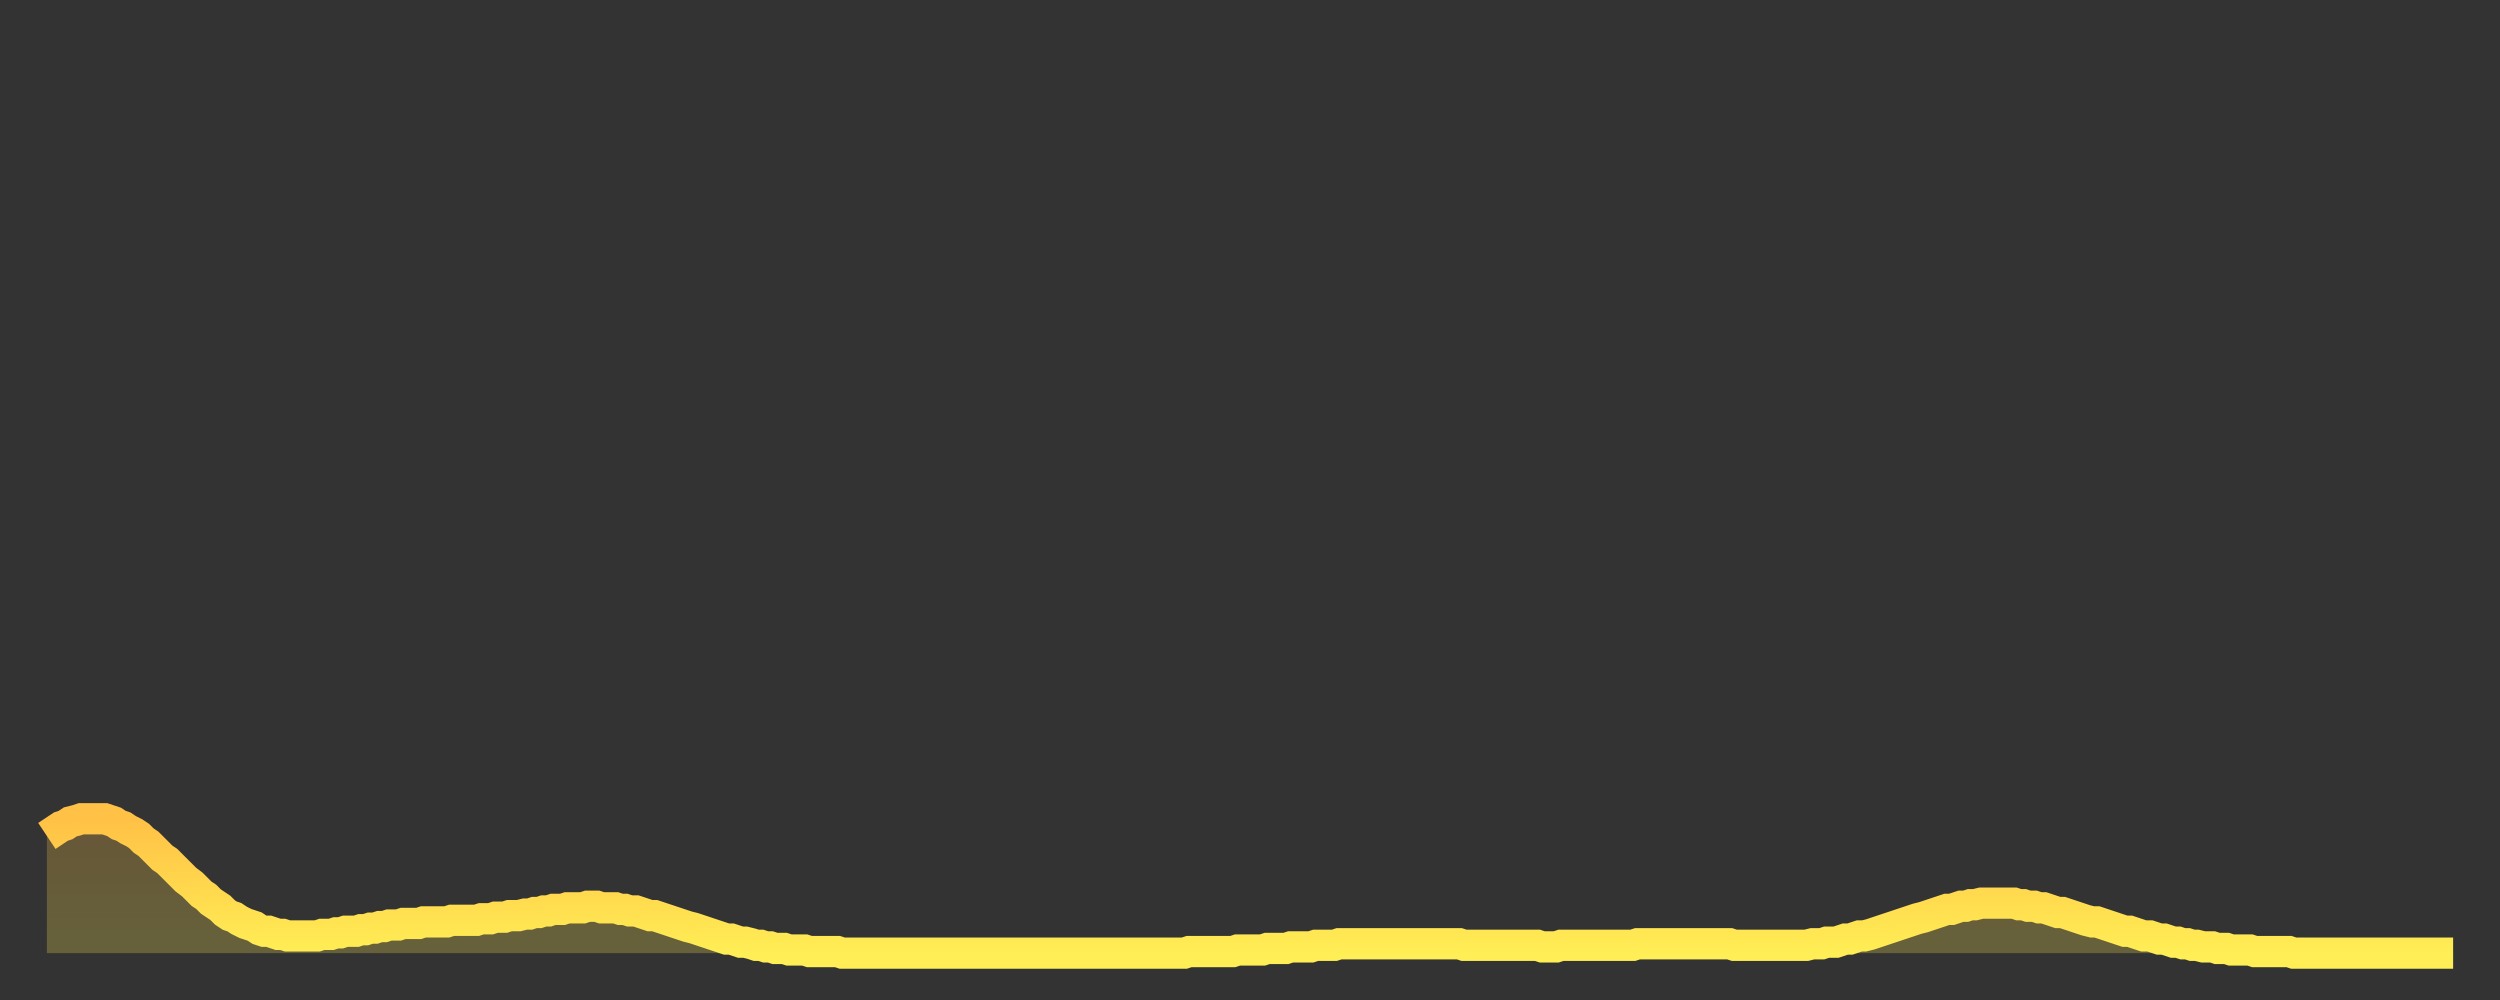 <?xml version="1.0" encoding="utf-8" ?>
<svg baseProfile="full" height="64" version="1.1" width="160" xmlns="http://www.w3.org/2000/svg" xmlns:ev="http://www.w3.org/2001/xml-events" xmlns:xlink="http://www.w3.org/1999/xlink"><rect width="100%" height="100%" fill="#333333" stroke="none"/><defs><linearGradient id="id608634" x1="0" x2="0" y1="0" y2="1"><stop offset="0%" stop-color="#ffc146" /><stop offset="50%" stop-color="#ffd74d" /><stop offset="100%" stop-color="#ffee55" /></linearGradient></defs><g transform="translate(3,3)"><g><path d="M 0.0 50.5 L 0.3 50.3 0.6 50.1 0.9 49.9 1.2 49.8 1.5 49.6 1.9 49.5 2.2 49.4 2.5 49.4 2.8 49.4 3.1 49.4 3.4 49.4 3.7 49.4 4.0 49.5 4.3 49.6 4.6 49.8 4.9 49.9 5.2 50.1 5.6 50.3 5.9 50.5 6.2 50.8 6.5 51.0 6.8 51.3 7.1 51.6 7.4 51.9 7.7 52.1 8.0 52.4 8.3 52.7 8.6 53.0 8.9 53.3 9.3 53.6 9.6 53.9 9.9 54.2 10.2 54.4 10.5 54.7 10.8 54.9 11.1 55.1 11.4 55.4 11.7 55.6 12.0 55.7 12.3 55.9 12.7 56.1 13.0 56.2 13.3 56.3 13.6 56.5 13.9 56.6 14.2 56.6 14.5 56.7 14.8 56.8 15.1 56.8 15.4 56.9 15.7 56.9 16.0 56.9 16.4 56.9 16.7 56.9 17.0 56.9 17.3 56.9 17.6 56.8 17.9 56.8 18.2 56.8 18.5 56.7 18.8 56.7 19.1 56.6 19.4 56.6 19.8 56.6 20.1 56.5 20.4 56.5 20.7 56.4 21.0 56.4 21.3 56.3 21.6 56.3 21.9 56.2 22.2 56.2 22.5 56.2 22.8 56.1 23.1 56.1 23.5 56.1 23.8 56.1 24.1 56.0 24.4 56.0 24.7 56.0 25.0 56.0 25.3 56.0 25.6 56.0 25.9 55.9 26.2 55.9 26.5 55.9 26.8 55.9 27.2 55.9 27.5 55.9 27.8 55.8 28.1 55.8 28.4 55.8 28.7 55.7 29.0 55.7 29.3 55.7 29.6 55.6 29.9 55.6 30.2 55.6 30.6 55.5 30.9 55.5 31.2 55.4 31.5 55.4 31.8 55.3 32.1 55.3 32.4 55.2 32.7 55.2 33.0 55.2 33.3 55.1 33.6 55.1 33.9 55.1 34.3 55.1 34.6 55.0 34.9 55.0 35.2 55.0 35.5 55.1 35.8 55.1 36.1 55.1 36.4 55.1 36.7 55.2 37.0 55.2 37.3 55.3 37.7 55.3 38.0 55.4 38.3 55.5 38.6 55.6 38.9 55.6 39.2 55.7 39.5 55.8 39.8 55.9 40.1 56.0 40.4 56.1 40.7 56.2 41.0 56.3 41.4 56.4 41.7 56.5 42.0 56.6 42.3 56.7 42.6 56.8 42.9 56.9 43.2 57.0 43.5 57.1 43.8 57.1 44.1 57.2 44.4 57.3 44.7 57.3 45.1 57.4 45.4 57.5 45.7 57.5 46.0 57.6 46.3 57.6 46.6 57.7 46.9 57.7 47.2 57.7 47.5 57.8 47.8 57.8 48.1 57.8 48.5 57.8 48.8 57.9 49.1 57.9 49.4 57.9 49.7 57.9 50.0 57.9 50.3 57.9 50.6 57.9 50.9 58.0 51.2 58.0 51.5 58.0 51.8 58.0 52.2 58.0 52.5 58.0 52.8 58.0 53.1 58.0 53.4 58.0 53.7 58.0 54.0 58.0 54.3 58.0 54.6 58.0 54.9 58.0 55.2 58.0 55.6 58.0 55.9 58.0 56.2 58.0 56.5 58.0 56.8 58.0 57.1 58.0 57.4 58.0 57.7 58.0 58.0 58.0 58.3 58.0 58.6 58.0 58.9 58.0 59.3 58.0 59.6 58.0 59.9 58.0 60.2 58.0 60.5 58.0 60.8 58.0 61.1 58.0 61.4 58.0 61.7 58.0 62.0 58.0 62.3 58.0 62.6 58.0 63.0 58.0 63.3 58.0 63.6 58.0 63.9 58.0 64.2 58.0 64.5 58.0 64.8 58.0 65.1 58.0 65.4 58.0 65.7 58.0 66.0 58.0 66.4 58.0 66.7 58.0 67.0 58.0 67.3 58.0 67.6 58.0 67.9 58.0 68.2 58.0 68.5 58.0 68.8 58.0 69.1 58.0 69.4 58.0 69.7 58.0 70.1 58.0 70.4 58.0 70.7 58.0 71.0 58.0 71.3 58.0 71.6 58.0 71.9 58.0 72.2 58.0 72.5 58.0 72.8 58.0 73.1 57.9 73.5 57.9 73.8 57.9 74.1 57.9 74.4 57.9 74.7 57.9 75.0 57.9 75.3 57.9 75.6 57.9 75.9 57.9 76.2 57.8 76.5 57.8 76.8 57.8 77.2 57.8 77.5 57.8 77.8 57.8 78.1 57.7 78.4 57.7 78.7 57.7 79.0 57.7 79.3 57.7 79.6 57.6 79.9 57.6 80.2 57.6 80.5 57.6 80.9 57.6 81.2 57.5 81.5 57.5 81.8 57.5 82.1 57.5 82.4 57.5 82.7 57.4 83.0 57.4 83.3 57.4 83.6 57.4 83.9 57.4 84.3 57.4 84.6 57.4 84.9 57.4 85.2 57.4 85.5 57.4 85.8 57.4 86.1 57.4 86.4 57.4 86.7 57.4 87.0 57.4 87.3 57.4 87.6 57.4 88.0 57.4 88.3 57.4 88.6 57.4 88.9 57.4 89.2 57.4 89.5 57.4 89.8 57.4 90.1 57.4 90.4 57.4 90.7 57.5 91.0 57.5 91.4 57.5 91.7 57.5 92.0 57.5 92.3 57.5 92.6 57.5 92.9 57.5 93.2 57.5 93.5 57.5 93.8 57.5 94.1 57.5 94.4 57.5 94.7 57.5 95.1 57.5 95.4 57.5 95.7 57.6 96.0 57.6 96.3 57.6 96.6 57.6 96.9 57.5 97.2 57.5 97.5 57.5 97.8 57.5 98.1 57.5 98.4 57.5 98.8 57.5 99.1 57.5 99.4 57.5 99.7 57.5 100.0 57.5 100.3 57.5 100.6 57.5 100.9 57.5 101.2 57.5 101.5 57.5 101.8 57.4 102.2 57.4 102.5 57.4 102.8 57.4 103.1 57.4 103.4 57.4 103.7 57.4 104.0 57.4 104.3 57.4 104.6 57.4 104.9 57.4 105.2 57.4 105.5 57.4 105.9 57.4 106.2 57.4 106.5 57.4 106.8 57.4 107.1 57.4 107.4 57.4 107.7 57.4 108.0 57.5 108.3 57.5 108.6 57.5 108.9 57.5 109.3 57.5 109.6 57.5 109.9 57.5 110.2 57.5 110.5 57.5 110.8 57.5 111.1 57.5 111.4 57.5 111.7 57.5 112.0 57.5 112.3 57.5 112.6 57.5 113.0 57.4 113.3 57.4 113.6 57.4 113.9 57.3 114.2 57.3 114.5 57.3 114.8 57.2 115.1 57.1 115.4 57.1 115.7 57.0 116.0 56.9 116.3 56.9 116.7 56.8 117.0 56.7 117.3 56.6 117.6 56.5 117.9 56.4 118.2 56.3 118.5 56.2 118.8 56.1 119.1 56.0 119.4 55.9 119.7 55.8 120.1 55.7 120.4 55.6 120.7 55.5 121.0 55.4 121.3 55.3 121.6 55.2 121.9 55.2 122.2 55.1 122.5 55.0 122.8 55.0 123.1 54.9 123.4 54.9 123.8 54.8 124.1 54.8 124.4 54.8 124.7 54.8 125.0 54.8 125.3 54.8 125.6 54.8 125.9 54.8 126.2 54.9 126.5 54.9 126.8 55.0 127.2 55.0 127.5 55.1 127.8 55.1 128.1 55.2 128.4 55.3 128.7 55.4 129.0 55.4 129.3 55.5 129.6 55.6 129.9 55.7 130.2 55.8 130.5 55.9 130.9 56.0 131.2 56.0 131.5 56.1 131.8 56.2 132.1 56.3 132.4 56.4 132.7 56.5 133.0 56.6 133.3 56.6 133.6 56.7 133.9 56.8 134.2 56.9 134.6 56.9 134.9 57.0 135.2 57.1 135.5 57.1 135.8 57.2 136.1 57.3 136.4 57.3 136.7 57.4 137.0 57.4 137.3 57.5 137.6 57.5 138.0 57.6 138.3 57.6 138.6 57.6 138.9 57.7 139.2 57.7 139.5 57.7 139.8 57.8 140.1 57.8 140.4 57.8 140.7 57.8 141.0 57.8 141.3 57.9 141.7 57.9 142.0 57.9 142.3 57.9 142.6 57.9 142.9 57.9 143.2 57.9 143.5 57.9 143.8 58.0 144.1 58.0 144.4 58.0 144.7 58.0 145.1 58.0 145.4 58.0 145.7 58.0 146.0 58.0 146.3 58.0 146.6 58.0 146.9 58.0 147.2 58.0 147.5 58.0 147.8 58.0 148.1 58.0 148.4 58.0 148.8 58.0 149.1 58.0 149.4 58.0 149.7 58.0 150.0 58.0 150.3 58.0 150.6 58.0 150.9 58.0 151.2 58.0 151.5 58.0 151.8 58.0 152.1 58.0 152.5 58.0 152.8 58.0 153.1 58.0 153.4 58.0 153.7 58.0 154.0 58.0" fill="none" id="graph-curve" opacity="1" stroke="url(#id608634)" stroke-width="2" /><path d="M 0 58 L 0.0 50.5 0.3 50.3 0.6 50.1 0.9 49.9 1.2 49.8 1.5 49.6 1.9 49.5 2.2 49.4 2.5 49.4 2.8 49.4 3.1 49.4 3.4 49.4 3.7 49.4 4.0 49.5 4.3 49.6 4.6 49.8 4.9 49.9 5.2 50.1 5.6 50.3 5.9 50.5 6.2 50.8 6.5 51.0 6.8 51.3 7.1 51.6 7.4 51.9 7.7 52.1 8.0 52.4 8.3 52.7 8.6 53.0 8.9 53.3 9.3 53.6 9.6 53.9 9.9 54.2 10.2 54.4 10.5 54.7 10.8 54.9 11.1 55.1 11.4 55.4 11.7 55.6 12.0 55.7 12.3 55.9 12.7 56.1 13.0 56.2 13.3 56.3 13.6 56.5 13.9 56.6 14.2 56.6 14.5 56.7 14.8 56.8 15.1 56.8 15.4 56.9 15.7 56.9 16.0 56.9 16.4 56.9 16.7 56.9 17.0 56.9 17.3 56.9 17.6 56.8 17.9 56.8 18.2 56.8 18.5 56.7 18.8 56.7 19.1 56.6 19.4 56.6 19.8 56.6 20.1 56.5 20.4 56.5 20.7 56.4 21.0 56.4 21.3 56.3 21.6 56.3 21.9 56.2 22.2 56.2 22.5 56.2 22.8 56.1 23.1 56.1 23.5 56.1 23.8 56.1 24.1 56.0 24.4 56.0 24.7 56.0 25.0 56.0 25.3 56.0 25.6 56.0 25.9 55.9 26.2 55.9 26.5 55.9 26.8 55.9 27.2 55.9 27.5 55.9 27.8 55.8 28.1 55.8 28.4 55.8 28.7 55.7 29.0 55.7 29.3 55.7 29.6 55.6 29.9 55.6 30.2 55.6 30.6 55.5 30.9 55.5 31.2 55.4 31.5 55.4 31.8 55.3 32.1 55.3 32.4 55.2 32.7 55.2 33.0 55.2 33.3 55.1 33.6 55.1 33.9 55.1 34.3 55.1 34.6 55.0 34.9 55.0 35.2 55.0 35.5 55.1 35.8 55.1 36.1 55.1 36.4 55.1 36.7 55.2 37.0 55.2 37.3 55.3 37.7 55.3 38.0 55.4 38.3 55.5 38.6 55.6 38.9 55.6 39.2 55.7 39.5 55.8 39.8 55.9 40.1 56.0 40.4 56.1 40.7 56.2 41.0 56.3 41.4 56.4 41.7 56.5 42.0 56.6 42.3 56.7 42.6 56.8 42.9 56.9 43.2 57.0 43.5 57.1 43.8 57.1 44.1 57.2 44.4 57.3 44.7 57.3 45.1 57.4 45.4 57.5 45.7 57.5 46.0 57.6 46.3 57.6 46.6 57.7 46.9 57.7 47.2 57.7 47.5 57.8 47.8 57.8 48.1 57.8 48.5 57.8 48.8 57.9 49.1 57.9 49.4 57.9 49.7 57.9 50.0 57.9 50.3 57.9 50.6 57.9 50.9 58.0 51.2 58.0 51.5 58.0 51.8 58.0 52.2 58.0 52.5 58.0 52.8 58.0 53.1 58.0 53.4 58.0 53.7 58.0 54.0 58.0 54.3 58.0 54.6 58.0 54.9 58.0 55.2 58.0 55.6 58.0 55.9 58.0 56.2 58.0 56.5 58.0 56.8 58.0 57.1 58.0 57.4 58.0 57.7 58.0 58.0 58.0 58.3 58.0 58.6 58.0 58.9 58.0 59.3 58.0 59.6 58.0 59.9 58.0 60.2 58.0 60.5 58.0 60.8 58.0 61.1 58.0 61.4 58.0 61.7 58.0 62.0 58.0 62.3 58.0 62.6 58.0 63.0 58.0 63.3 58.0 63.6 58.0 63.9 58.0 64.2 58.0 64.5 58.0 64.8 58.0 65.1 58.0 65.4 58.0 65.7 58.0 66.0 58.0 66.4 58.0 66.7 58.0 67.0 58.0 67.3 58.0 67.6 58.0 67.9 58.0 68.2 58.0 68.5 58.0 68.8 58.0 69.1 58.0 69.4 58.0 69.7 58.0 70.1 58.0 70.4 58.0 70.7 58.0 71.0 58.0 71.3 58.0 71.6 58.0 71.9 58.0 72.2 58.0 72.5 58.0 72.8 58.0 73.1 57.9 73.5 57.9 73.8 57.9 74.1 57.9 74.4 57.9 74.7 57.9 75.0 57.9 75.3 57.9 75.6 57.9 75.9 57.9 76.2 57.8 76.5 57.8 76.8 57.8 77.2 57.8 77.5 57.8 77.8 57.8 78.1 57.7 78.4 57.7 78.7 57.7 79.0 57.7 79.3 57.7 79.6 57.6 79.9 57.6 80.2 57.6 80.5 57.6 80.9 57.6 81.2 57.5 81.5 57.5 81.8 57.5 82.1 57.5 82.4 57.5 82.7 57.4 83.0 57.4 83.3 57.4 83.6 57.4 83.9 57.4 84.3 57.4 84.6 57.4 84.9 57.4 85.2 57.4 85.5 57.4 85.8 57.4 86.1 57.4 86.4 57.4 86.7 57.4 87.0 57.4 87.3 57.4 87.6 57.4 88.0 57.4 88.3 57.4 88.6 57.4 88.9 57.4 89.2 57.4 89.5 57.4 89.8 57.4 90.1 57.4 90.4 57.4 90.7 57.5 91.0 57.5 91.4 57.5 91.7 57.5 92.0 57.5 92.3 57.5 92.6 57.5 92.9 57.5 93.2 57.5 93.5 57.5 93.8 57.5 94.1 57.5 94.4 57.5 94.7 57.5 95.1 57.5 95.4 57.5 95.7 57.6 96.0 57.6 96.3 57.6 96.6 57.6 96.9 57.5 97.2 57.5 97.5 57.5 97.8 57.5 98.1 57.5 98.4 57.5 98.8 57.5 99.1 57.5 99.4 57.5 99.7 57.5 100.0 57.5 100.3 57.5 100.6 57.5 100.9 57.5 101.2 57.5 101.5 57.5 101.8 57.4 102.2 57.4 102.5 57.4 102.8 57.4 103.1 57.4 103.4 57.4 103.7 57.4 104.0 57.4 104.3 57.4 104.6 57.4 104.9 57.4 105.2 57.4 105.5 57.4 105.9 57.4 106.2 57.4 106.5 57.4 106.8 57.4 107.1 57.4 107.4 57.4 107.7 57.4 108.0 57.5 108.3 57.5 108.6 57.5 108.9 57.5 109.3 57.5 109.6 57.5 109.9 57.5 110.2 57.5 110.5 57.5 110.8 57.5 111.1 57.5 111.4 57.5 111.7 57.5 112.0 57.5 112.3 57.5 112.6 57.5 113.0 57.4 113.3 57.4 113.6 57.4 113.9 57.3 114.2 57.3 114.5 57.3 114.8 57.2 115.1 57.1 115.4 57.1 115.7 57.0 116.0 56.9 116.3 56.9 116.7 56.8 117.0 56.7 117.3 56.6 117.6 56.5 117.9 56.4 118.2 56.3 118.5 56.2 118.8 56.1 119.1 56.0 119.4 55.9 119.7 55.8 120.1 55.7 120.4 55.6 120.7 55.5 121.0 55.4 121.3 55.3 121.6 55.2 121.9 55.2 122.2 55.1 122.5 55.0 122.8 55.0 123.1 54.9 123.4 54.9 123.8 54.8 124.1 54.8 124.4 54.8 124.7 54.8 125.0 54.8 125.3 54.8 125.6 54.8 125.9 54.8 126.2 54.9 126.5 54.9 126.8 55.0 127.2 55.0 127.5 55.1 127.8 55.1 128.1 55.2 128.4 55.3 128.7 55.4 129.0 55.4 129.3 55.5 129.6 55.6 129.9 55.7 130.2 55.8 130.5 55.9 130.9 56.0 131.2 56.0 131.5 56.1 131.8 56.2 132.1 56.3 132.4 56.4 132.7 56.5 133.0 56.6 133.3 56.6 133.6 56.7 133.9 56.8 134.2 56.9 134.6 56.9 134.9 57.0 135.2 57.1 135.5 57.1 135.8 57.2 136.1 57.3 136.4 57.3 136.7 57.4 137.0 57.4 137.3 57.5 137.6 57.5 138.0 57.6 138.3 57.6 138.6 57.6 138.9 57.7 139.2 57.7 139.5 57.7 139.8 57.8 140.1 57.8 140.4 57.8 140.7 57.8 141.0 57.8 141.3 57.9 141.7 57.9 142.0 57.9 142.3 57.9 142.6 57.9 142.9 57.9 143.2 57.9 143.5 57.9 143.8 58.0 144.1 58.0 144.4 58.0 144.7 58.0 145.1 58.0 145.4 58.0 145.7 58.0 146.0 58.0 146.3 58.0 146.6 58.0 146.9 58.0 147.2 58.0 147.5 58.0 147.8 58.0 148.1 58.0 148.4 58.0 148.8 58.0 149.1 58.0 149.4 58.0 149.7 58.0 150.0 58.0 150.3 58.0 150.6 58.0 150.9 58.0 151.2 58.0 151.5 58.0 151.8 58.0 152.1 58.0 152.5 58.0 152.8 58.0 153.1 58.0 153.4 58.0 153.7 58.0 154.0 58.0 154 58" fill="url(#id608634)" fill-opacity=".25" id="graph-shadow" /></g></g></svg>